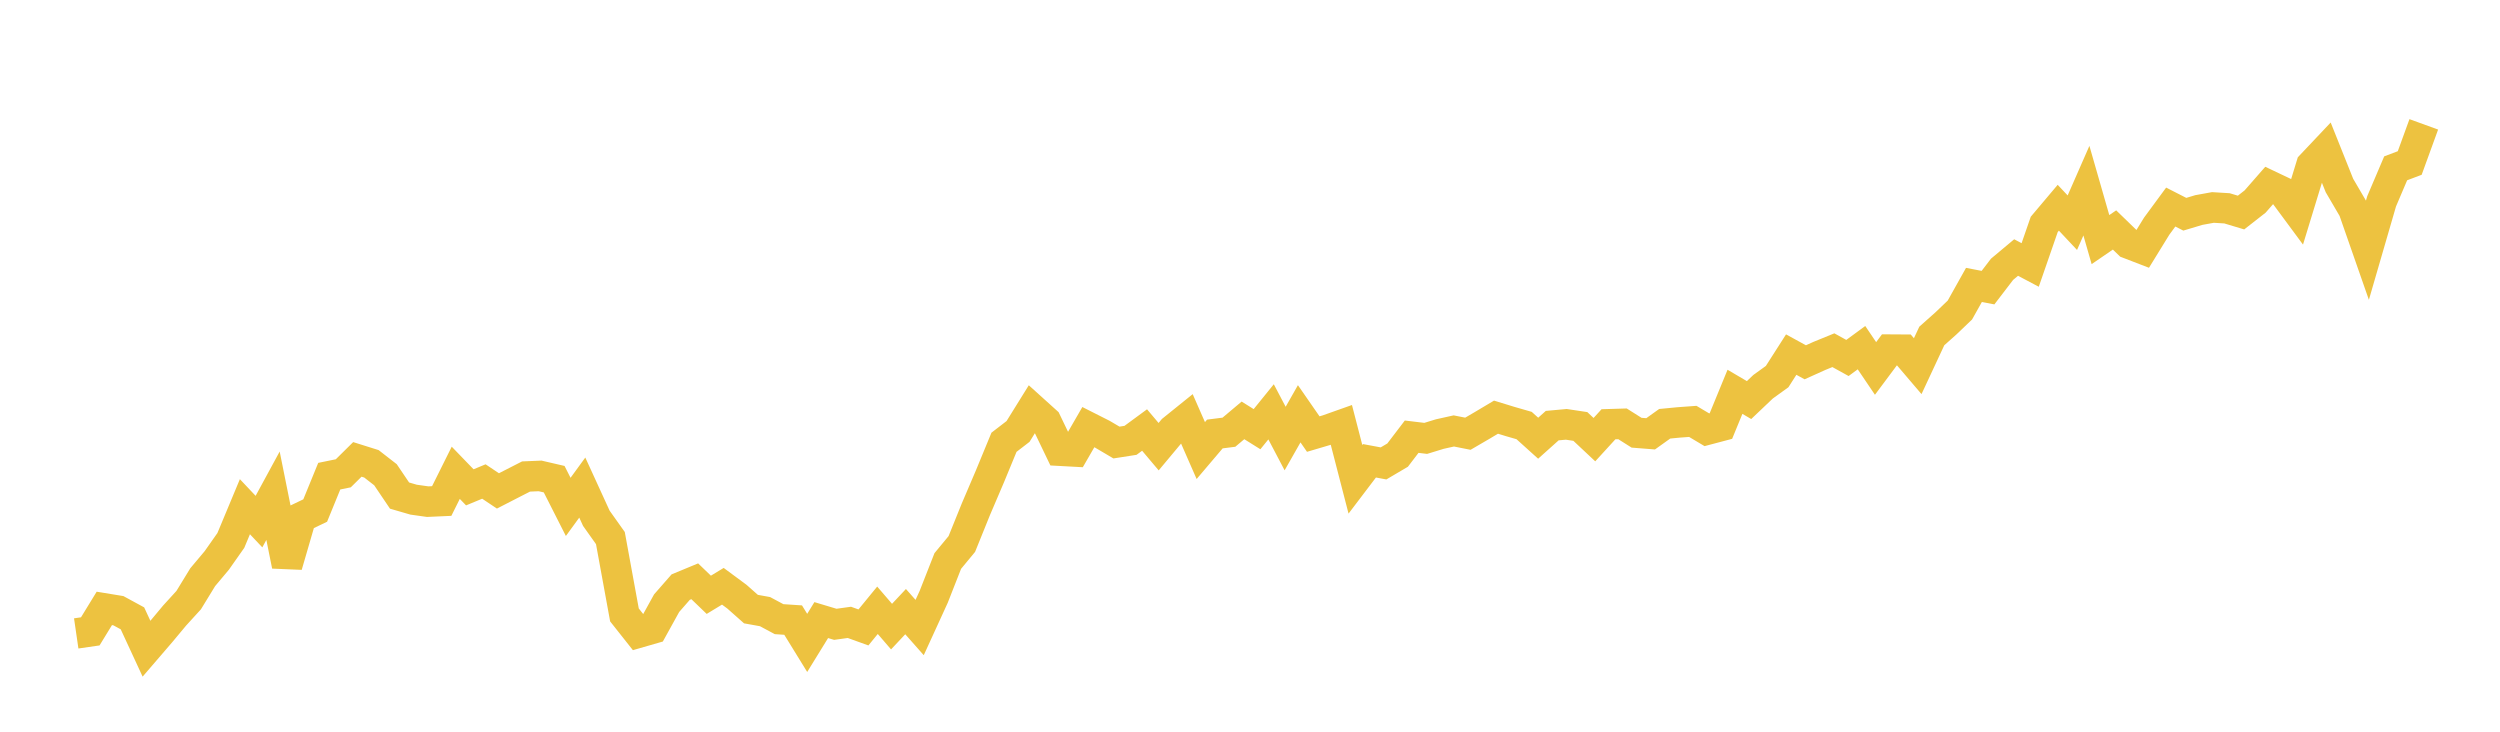 <svg width="164" height="48" xmlns="http://www.w3.org/2000/svg" xmlns:xlink="http://www.w3.org/1999/xlink"><path fill="none" stroke="rgb(237,194,64)" stroke-width="2" d="M5,41.552L5.922,41.418L6.844,39.911L7.766,40.062L8.689,40.564L9.611,42.557L10.533,41.485L11.455,40.38L12.377,39.369L13.299,37.862L14.222,36.763L15.144,35.451L16.066,33.24L16.988,34.217L17.91,32.52L18.832,37.104L19.754,33.934L20.677,33.491L21.599,31.237L22.521,31.048L23.443,30.136L24.365,30.426L25.287,31.143L26.21,32.51L27.132,32.778L28.054,32.908L28.976,32.867L29.898,31.015L30.82,31.969L31.743,31.587L32.665,32.204L33.587,31.73L34.509,31.259L35.431,31.22L36.353,31.434L37.275,33.252L38.198,31.985L39.12,34L40.042,35.298L40.964,40.339L41.886,41.504L42.808,41.238L43.731,39.568L44.653,38.514L45.575,38.132L46.497,39.019L47.419,38.459L48.341,39.141L49.263,39.957L50.186,40.123L51.108,40.617L52.03,40.678L52.952,42.175L53.874,40.678L54.796,40.955L55.719,40.827L56.641,41.16L57.563,40.034L58.485,41.105L59.407,40.123L60.329,41.166L61.251,39.152L62.174,36.801L63.096,35.686L64.018,33.406L64.94,31.248L65.862,29.013L66.784,28.303L67.707,26.817L68.629,27.649L69.551,29.568L70.473,29.618L71.395,28.02L72.317,28.486L73.24,29.03L74.162,28.886L75.084,28.209L76.006,29.302L76.928,28.198L77.85,27.455L78.772,29.557L79.695,28.47L80.617,28.353L81.539,27.577L82.461,28.154L83.383,27.016L84.305,28.769L85.228,27.144L86.15,28.475L87.072,28.203L87.994,27.876L88.916,31.443L89.838,30.228L90.76,30.4L91.683,29.856L92.605,28.647L93.527,28.758L94.449,28.475L95.371,28.27L96.293,28.453L97.216,27.915L98.138,27.366L99.06,27.649L99.982,27.915L100.904,28.747L101.826,27.921L102.749,27.837L103.671,27.976L104.593,28.841L105.515,27.832L106.437,27.804L107.359,28.386L108.281,28.459L109.204,27.799L110.126,27.71L111.048,27.643L111.97,28.192L112.892,27.948L113.814,25.702L114.737,26.245L115.659,25.369L116.581,24.704L117.503,23.261L118.425,23.766L119.347,23.35L120.269,22.973L121.192,23.483L122.114,22.807L123.036,24.171L123.958,22.934L124.88,22.94L125.802,24.021L126.725,22.041L127.647,21.22L128.569,20.338L129.491,18.691L130.413,18.869L131.335,17.665L132.257,16.894L133.18,17.382L134.102,14.72L135.024,13.627L135.946,14.609L136.868,12.507L137.79,15.718L138.713,15.086L139.635,15.979L140.557,16.334L141.479,14.836L142.401,13.583L143.323,14.054L144.246,13.777L145.168,13.61L146.09,13.666L147.012,13.943L147.934,13.222L148.856,12.168L149.778,12.606L150.701,13.854L151.623,10.837L152.545,9.861L153.467,12.168L154.389,13.744L155.311,16.384L156.234,13.206L157.156,11.042L158.078,10.693L159,8.158"></path></svg>